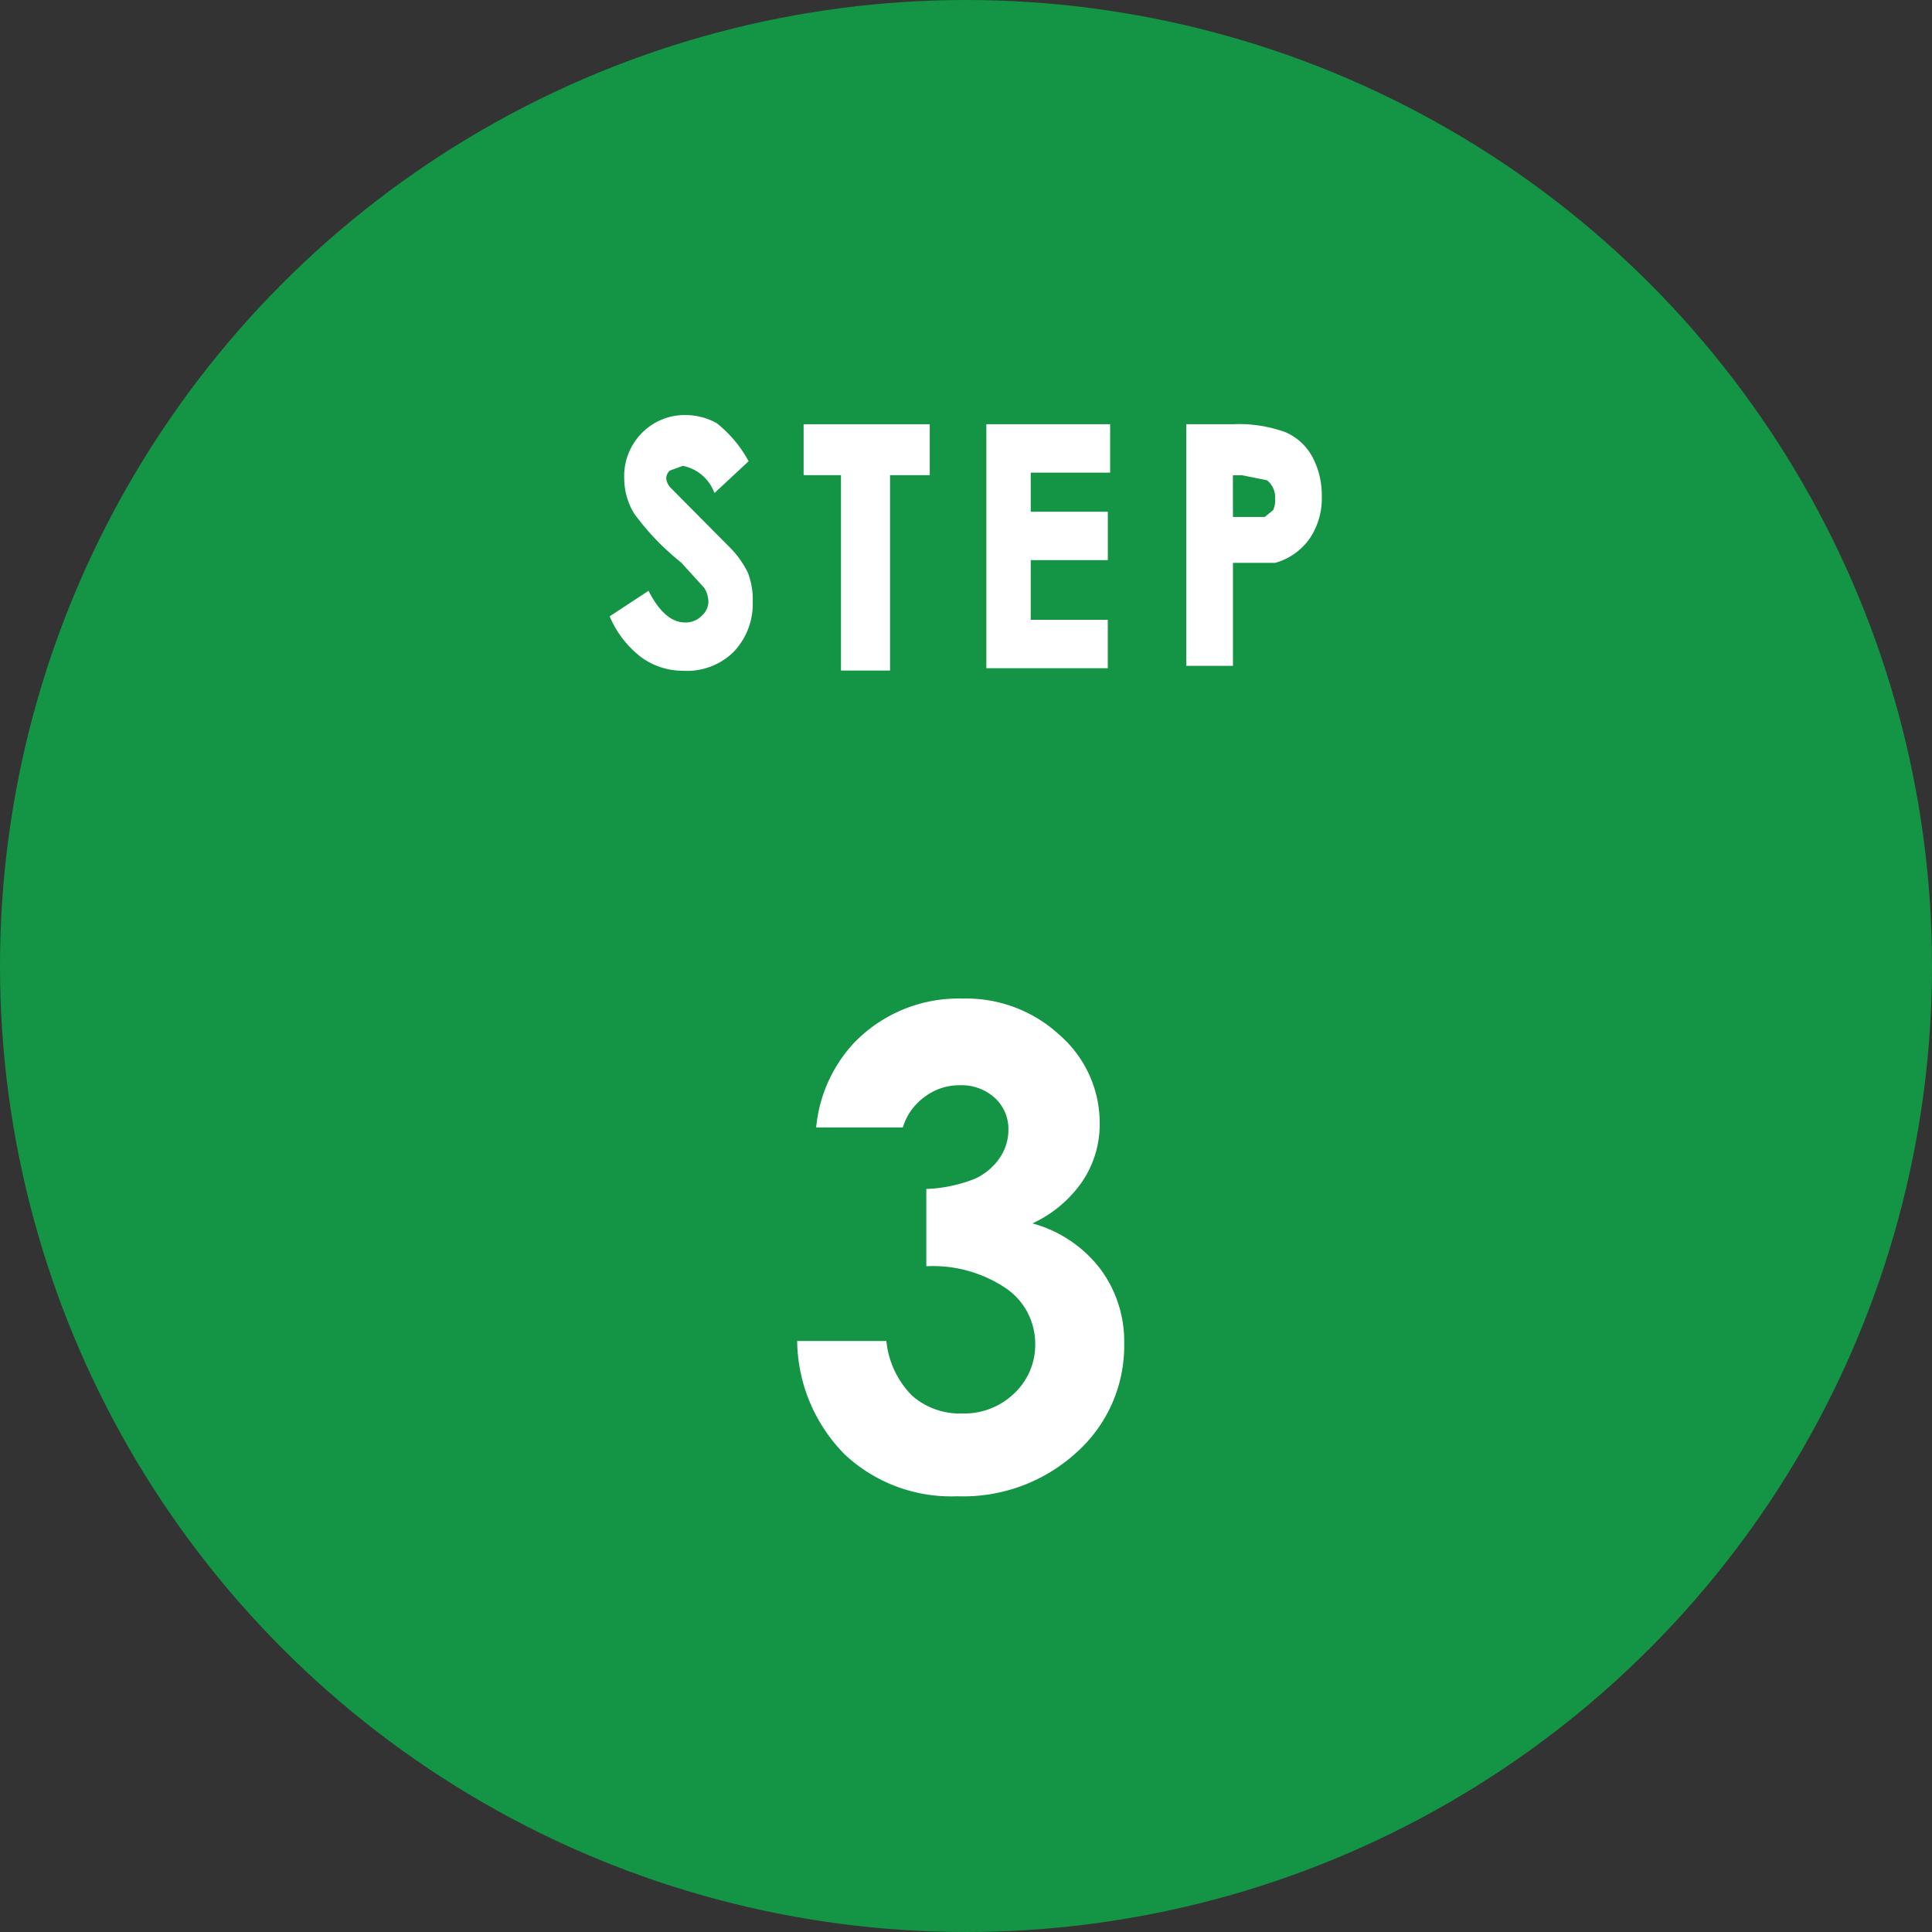 <svg xmlns="http://www.w3.org/2000/svg" width="82" height="82" viewBox="0 0 82 82">
  <rect x="0" y="0" width="82" height="82" fill="#333333" stroke="none"/>
  <g id="step03_num" transform="translate(-220 -8831.5)">
    <circle id="楕円形_411" data-name="楕円形 411" cx="41" cy="41" r="41" transform="translate(220 8831.5)" fill="#149445"/>
    <path id="パス_65465" data-name="パス 65465" d="M5.318-15.148H1.641a6.1,6.1,0,0,1,1.6-3.582,6.154,6.154,0,0,1,4.607-1.887A5.831,5.831,0,0,1,12-19.045a4.951,4.951,0,0,1,1.675,3.732,4.347,4.347,0,0,1-.731,2.447,5.228,5.228,0,0,1-2.126,1.791,5.42,5.42,0,0,1,2.864,1.907,5.153,5.153,0,0,1,1.032,3.206,6.062,6.062,0,0,1-2,4.587A7.122,7.122,0,0,1,7.629.506,6.608,6.608,0,0,1,2.857-1.265,6.958,6.958,0,0,1,.834-6.084H4.621A3.811,3.811,0,0,0,5.708-3.767a3.053,3.053,0,0,0,2.126.759,3.05,3.05,0,0,0,2.222-.861,2.83,2.83,0,0,0,.882-2.105A2.852,2.852,0,0,0,9.748-8.285a5.532,5.532,0,0,0-3.432-.971v-3.281a6.181,6.181,0,0,0,2.058-.431,2.549,2.549,0,0,0,1.053-.882A2.1,2.1,0,0,0,9.8-15.039a1.788,1.788,0,0,0-.574-1.36,2.106,2.106,0,0,0-1.5-.54,2.436,2.436,0,0,0-1.49.5A2.5,2.5,0,0,0,5.318-15.148Z" transform="translate(253 8894.5)" fill="#fff"/>
    <g id="step1" transform="translate(246 8824.047)">
      <g id="グループ_1456" data-name="グループ 1456" transform="translate(0 25.161)">
        <path id="パス_28910" data-name="パス 28910" d="M24.25,16.448l-1.289,1.2a1.9,1.9,0,0,0-1.388-1.087l-.595.217a.563.563,0,0,0-.2.435.79.79,0,0,0,.2.435l1.289,1.3,1.19,1.2a3.981,3.981,0,0,1,.793,1.087,3.068,3.068,0,0,1,.2,1.2,2.85,2.85,0,0,1-.793,2.065,2.717,2.717,0,0,1-2.082.761,2.88,2.88,0,0,1-1.685-.543,4.151,4.151,0,0,1-1.289-1.63l1.487-.978q.694,1.3,1.586,1.3a1.038,1.038,0,0,0,.793-.326.9.9,0,0,0,.3-.652,1.274,1.274,0,0,0-.2-.652l-.991-1.087a10.787,10.787,0,0,1-1.983-2.065,2.79,2.79,0,0,1-.4-1.413,2.511,2.511,0,0,1,.694-1.848,2.457,2.457,0,0,1,1.784-.761,2.669,2.669,0,0,1,1.289.326A5.169,5.169,0,0,1,24.25,16.448Z" transform="translate(-18.6 -14.6)" fill="#fff" stroke="#fff" stroke-miterlimit="10" stroke-width="0.198"/>
        <path id="パス_28911" data-name="パス 28911" d="M26,15h5.155v1.964H29.47v8.292H27.586V16.964H26Z" transform="translate(-17.793 -14.603)" fill="#fff" stroke="#fff" stroke-miterlimit="10" stroke-width="0.198"/>
        <path id="パス_28912" data-name="パス 28912" d="M33,15h5.056v1.857h-3.37v1.857h3.271V20.57H34.685V23.3h3.271v1.857H33Z" transform="translate(-17.037 -14.603)" fill="#fff" stroke="#fff" stroke-miterlimit="10" stroke-width="0.198"/>
        <path id="パス_28913" data-name="パス 28913" d="M40.6,15h1.883a5.616,5.616,0,0,1,2.181.328,2.241,2.241,0,0,1,1.09.984,3.305,3.305,0,0,1,.4,1.64,2.929,2.929,0,0,1-.5,1.749,2.567,2.567,0,0,1-1.388.984H42.384v4.372H40.6Zm1.784,3.935h1.487l.4-.328a1.07,1.07,0,0,0,.1-.547,1.019,1.019,0,0,0-.4-.874l-1.09-.219h-.5Z" transform="translate(-16.153 -14.603)" fill="#fff" stroke="#fff" stroke-miterlimit="10" stroke-width="0.198"/>
      </g>
    </g>
  </g>
</svg>
